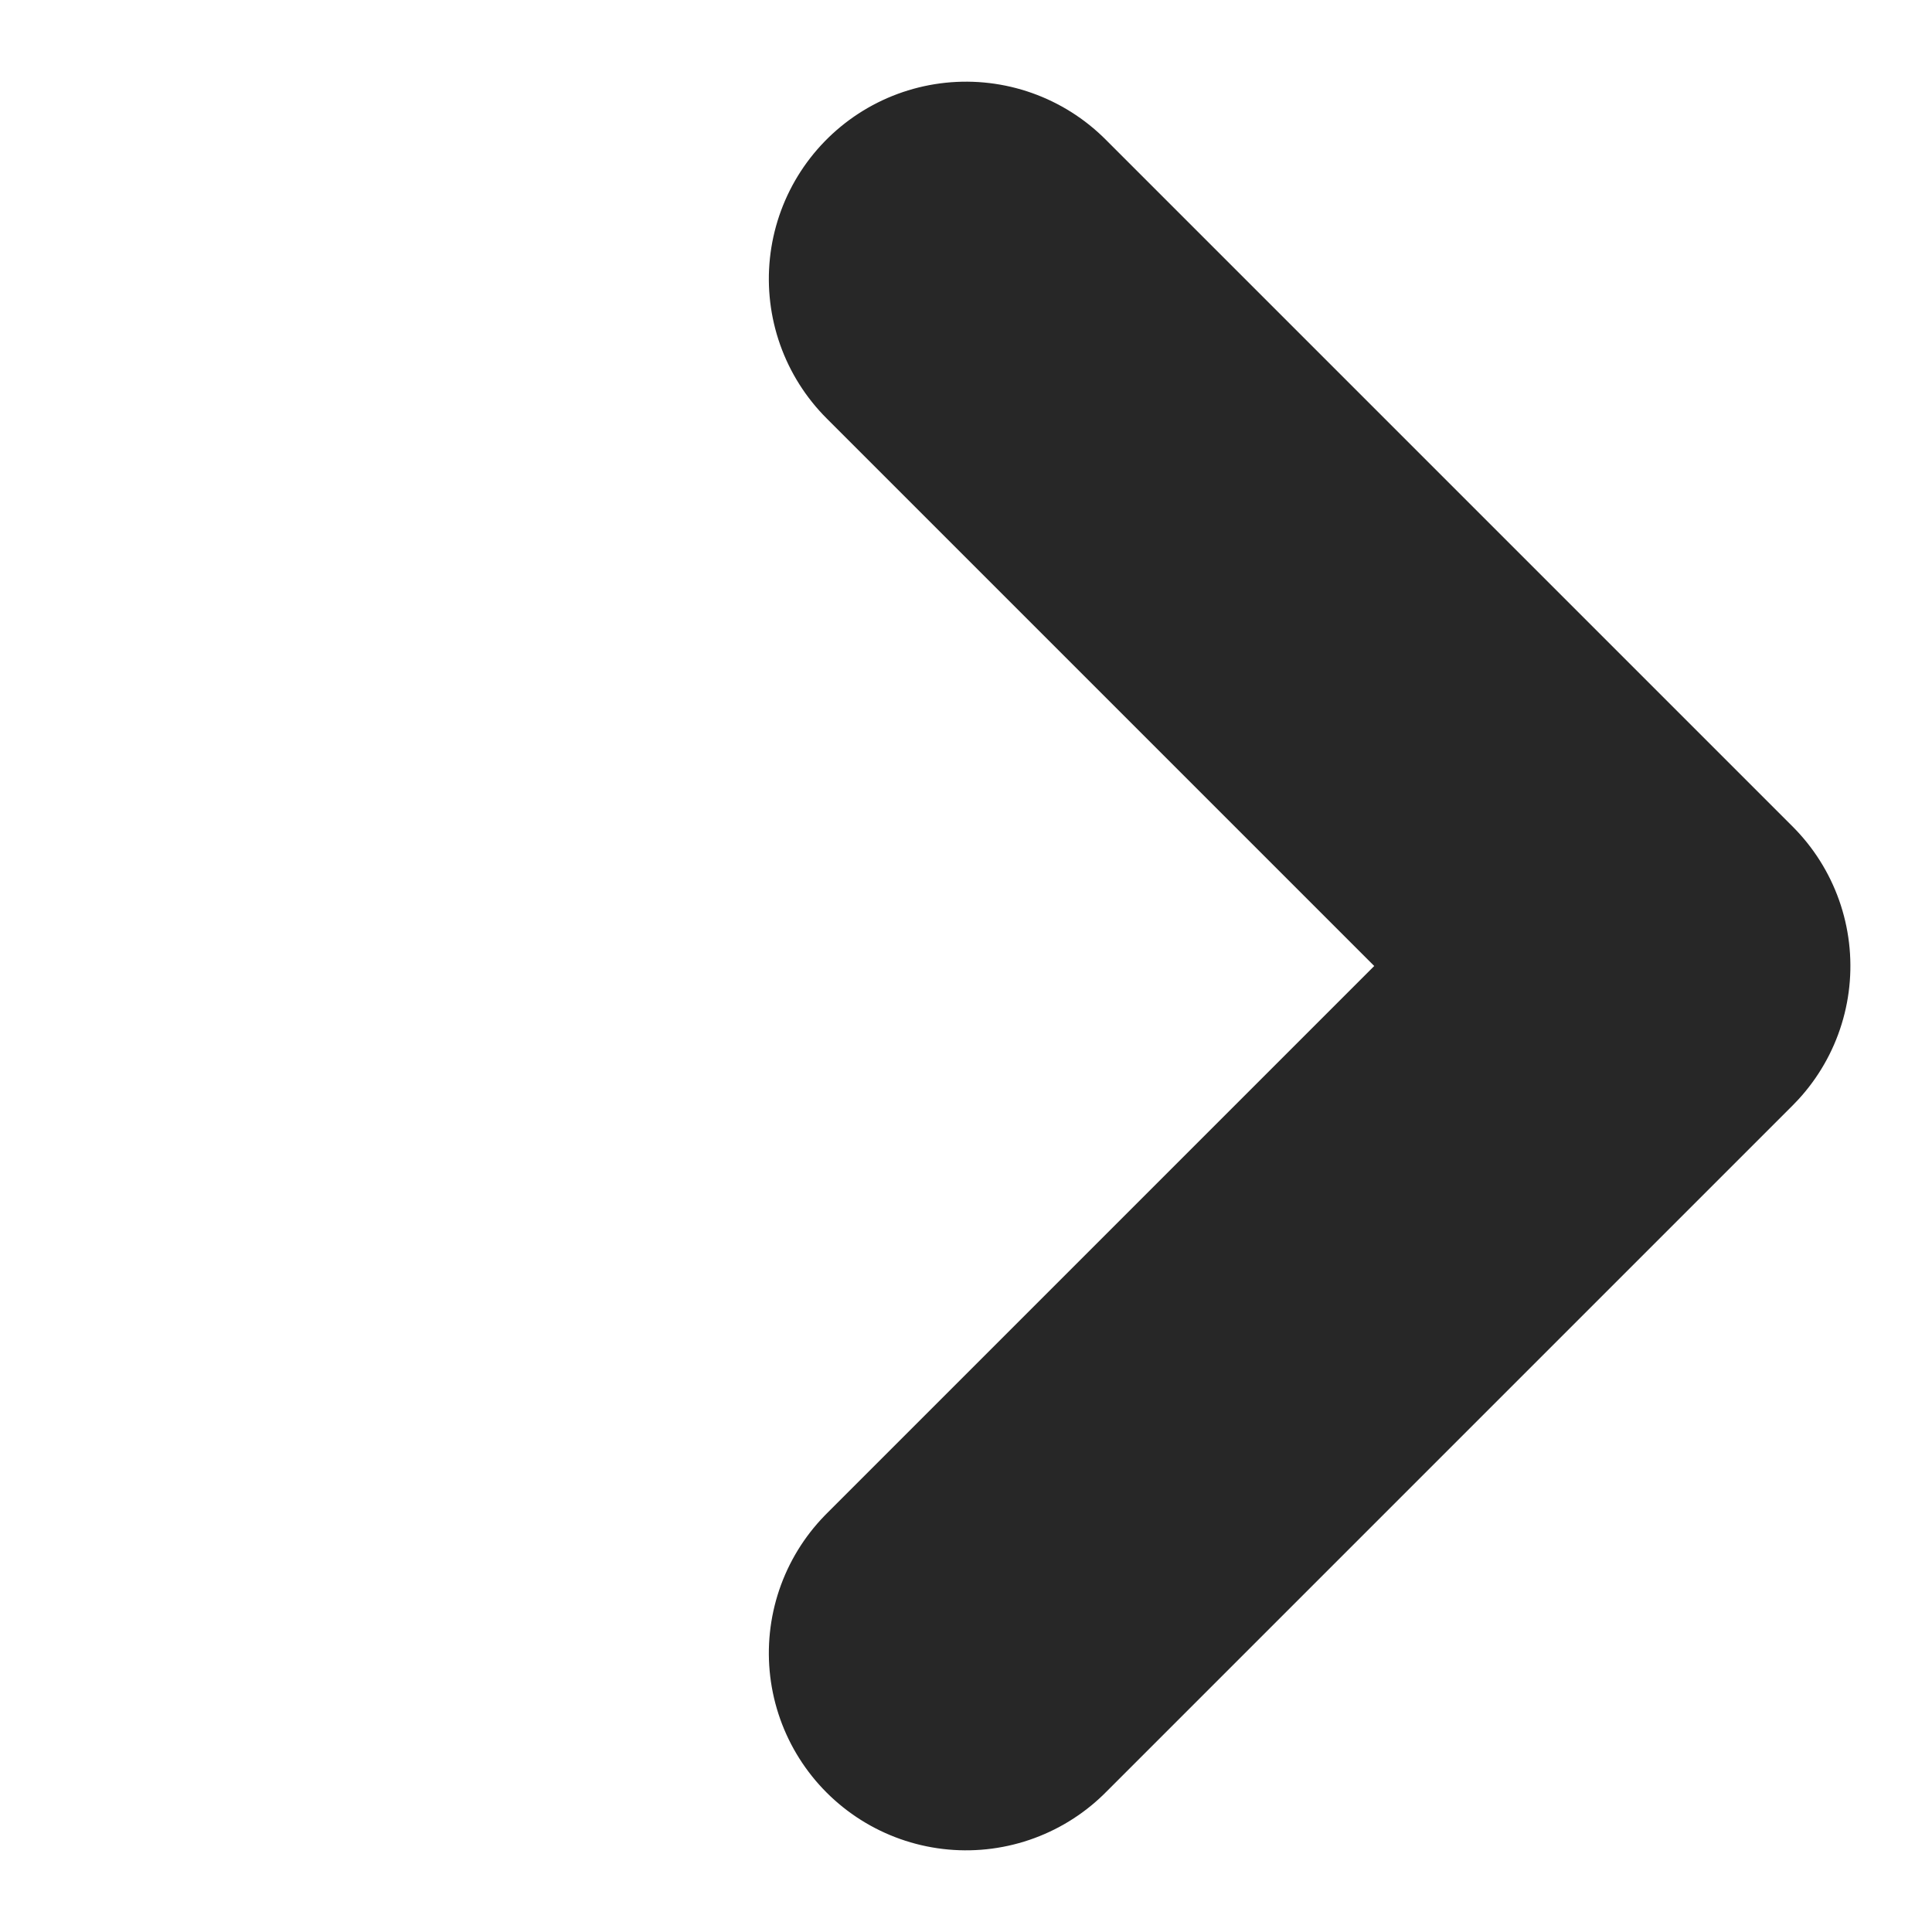 <?xml version="1.0" encoding="utf-8"?>
<svg xmlns="http://www.w3.org/2000/svg" width="8.816" height="8.816" viewBox="0 0 8.816 8.816">
  <path id="Path_2386" data-name="Path 2386" d="M4.434,0V4.434H0" transform="translate(1.273 4.408) rotate(-45)" fill="none" stroke="#272727" stroke-linecap="round" stroke-linejoin="round" stroke-width="1.8"/>
</svg>
